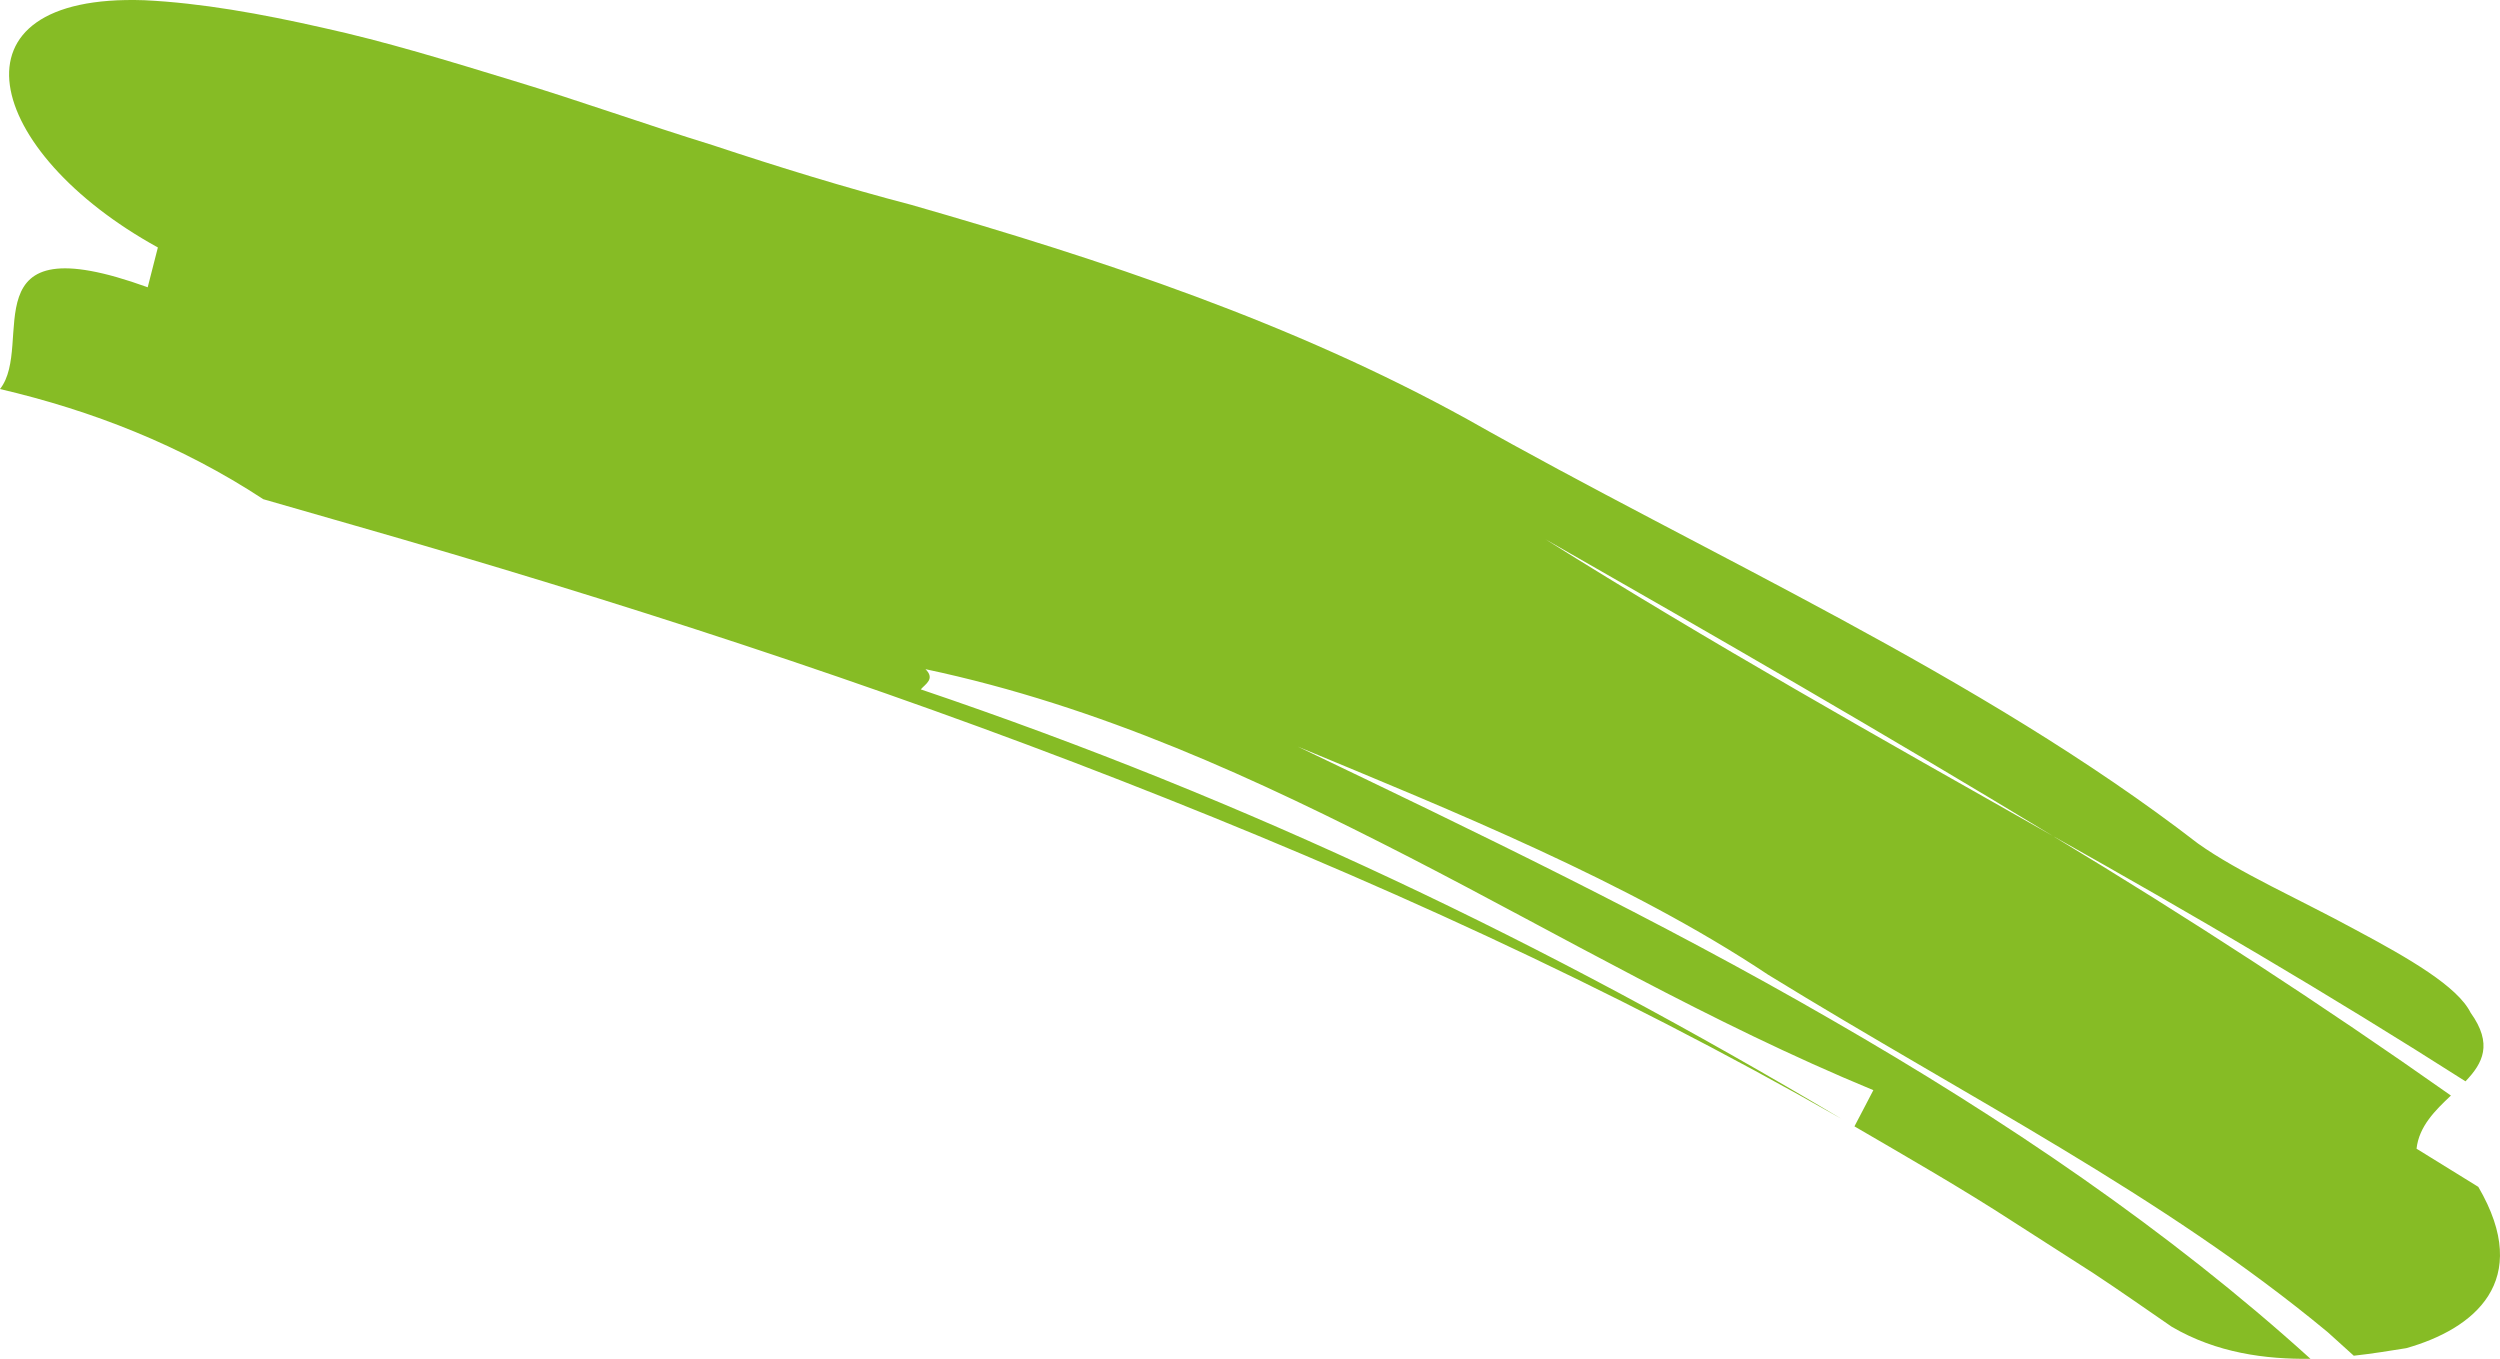 <?xml version="1.0" encoding="utf-8"?>
<!-- Generator: Adobe Illustrator 16.0.0, SVG Export Plug-In . SVG Version: 6.00 Build 0)  -->
<!DOCTYPE svg PUBLIC "-//W3C//DTD SVG 1.1//EN" "http://www.w3.org/Graphics/SVG/1.1/DTD/svg11.dtd">
<svg version="1.1" id="uuid-866460c3-3022-49e0-97b4-218f40d685ed"
	 xmlns="http://www.w3.org/2000/svg" xmlns:xlink="http://www.w3.org/1999/xlink" x="0px" y="0px" width="547.21px"
	 height="297.428px" viewBox="28.815 237.638 547.21 297.428" enable-background="new 28.815 237.638 547.21 297.428"
	 xml:space="preserve">
<path fill="#86BC25" d="M544.017,534.381c-1.936-1.728-3.813-3.464-5.716-5.167c-36.242-30.038-78.141-50.972-122.479-78.23
	c-30.546-20.362-69.338-35.959-102.94-49.924c38.988,18.659,78.857,37.844,116.762,59.753
	c37.924,21.813,73.954,46.191,104.898,74.248c-9.789,0.112-20.481-1.236-30.358-7.011c-5.716-3.929-11.346-7.896-17.106-11.696
	c-5.78-3.708-11.56-7.415-17.34-11.122c-11.474-7.455-23.317-14.229-35.015-21.051c1.051-2.037,3.141-5.953,4.139-7.922
	c-35.887-14.835-68.133-33.777-101.526-50.975c-33.352-17.112-67.62-33.053-105.949-41.175c2.167,2.124,0.005,3.237-1.03,4.423
	c-0.16-0.07-0.346-0.108-0.506-0.18c0.16,0.071,0.347,0.109,0.506,0.18c-0.904,1.02-0.958,2.053,3.52,3.772
	c-4.503-1.686-4.449-2.721-3.52-3.772c72.063,24.399,136.574,55.293,201.695,94.1c-51.048-29.159-103.838-53.05-158.016-74.2
	c-54.179-21.151-109.887-39.24-167.833-55.844c-4.924-1.422-14.834-4.259-19.757-5.682c-18.064-11.85-37.538-19.411-57.629-24.115
	c7.702-9.718-7.406-36.664,32.329-22.272c0.578-2.188,1.675-6.558,2.227-8.715c-38.06-20.951-47.34-55.63-2.984-54.117
	c12.417,0.593,25.502,2.948,39.102,6.028c13.618,2.986,27.608,7.29,41.879,11.648c14.296,4.326,28.729,9.513,43.319,14.013
	c14.507,4.814,29.098,9.315,43.6,13.102c41.862,12.014,83.461,25.813,121.787,46.975c52.28,29.582,112.089,55.939,159.816,92.797
	c8.854,6.325,22.515,12.362,34.381,18.831c11.946,6.37,22.47,12.489,25.32,18.221c4.927,6.866,2.66,11.078-1.121,15.021
	c-29.704-18.951-60.055-36.736-90.368-53.735c-36.516-22.17-73.631-43.57-111.012-64.908c35.83,22.496,73.198,43.502,111.012,64.908
	c29.733,17.947,58.861,36.88,87.181,56.849c-3.47,3.271-6.979,6.728-7.526,11.634c0,0,9.004,5.581,13.521,8.354
	c12.104,20.72-1.047,31.138-15.782,35.308c-3.443,0.542-7.356,1.205-11.534,1.658L544.017,534.381z"/>
</svg>
